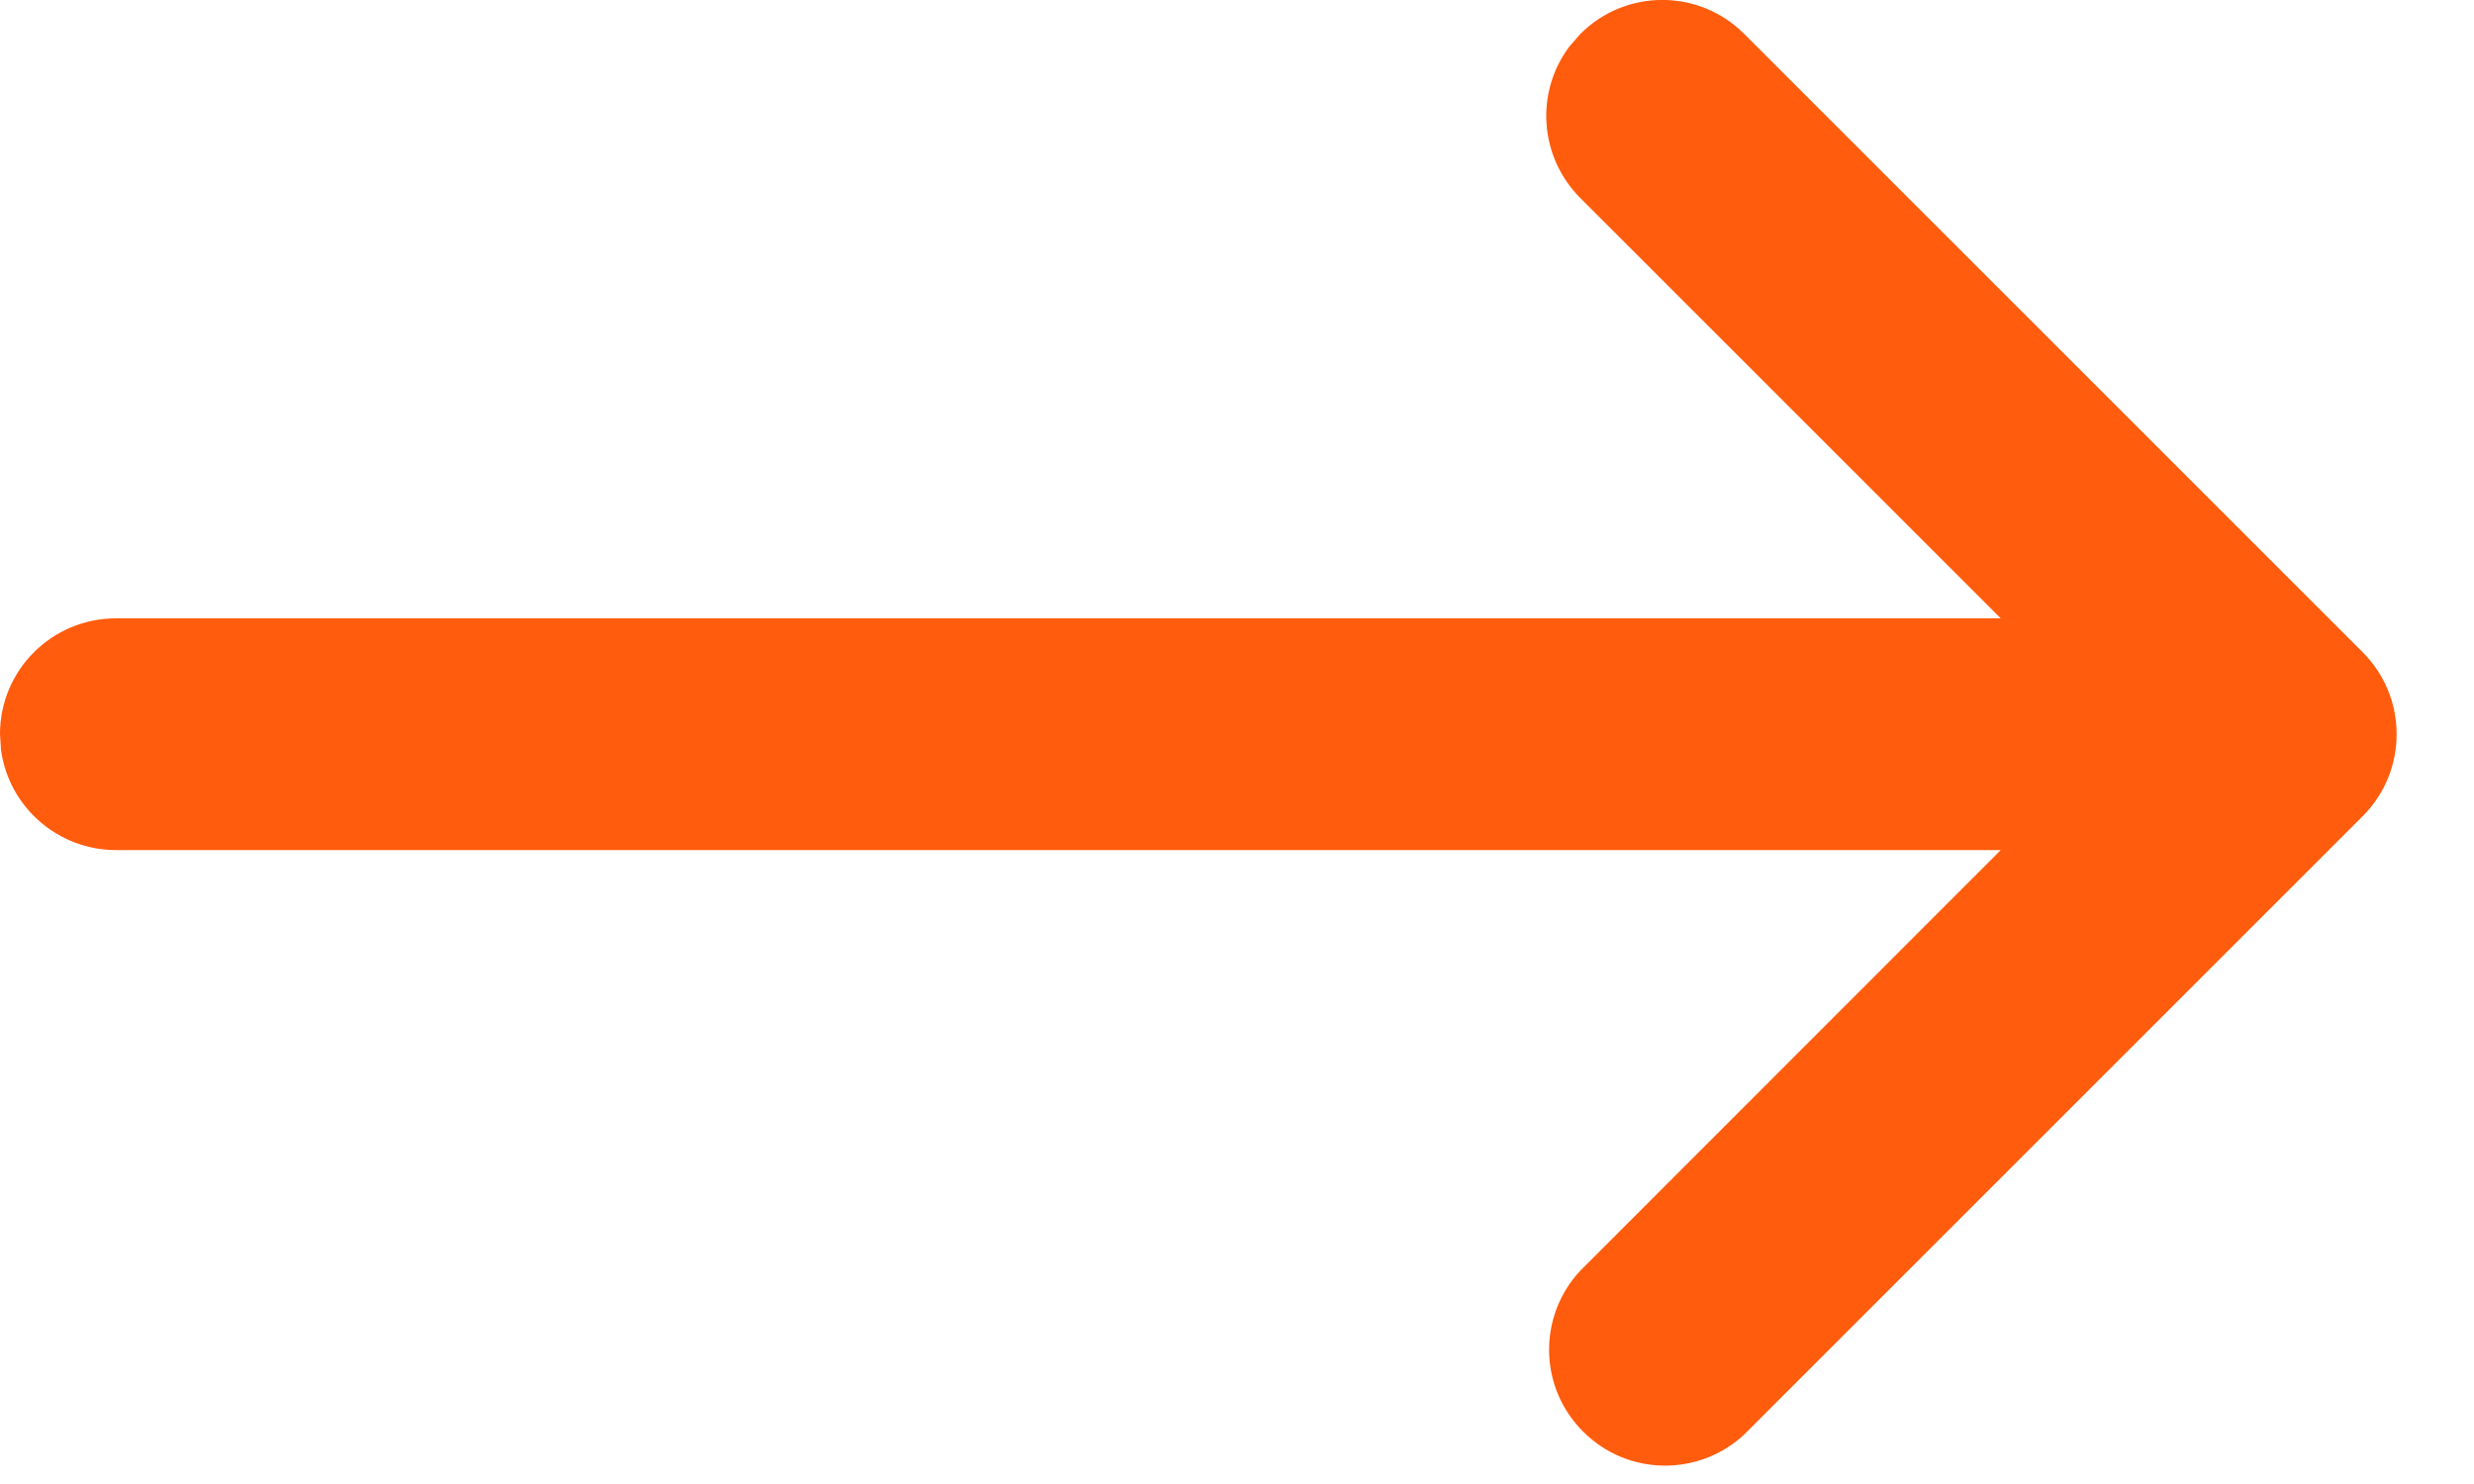 <?xml version="1.0" encoding="UTF-8"?>
<svg width="10px" height="6px" viewBox="0 0 10 6" version="1.1" xmlns="http://www.w3.org/2000/svg" xmlns:xlink="http://www.w3.org/1999/xlink">
    <title>icon_arrow_white</title>
    <g id="Farming" stroke="none" stroke-width="1" fill="none" fill-rule="evenodd">
        <g id="Farming_no-data" transform="translate(-754, -943)" fill="#FF5C0D" fill-rule="nonzero">
            <g id="Group-Copy" transform="translate(677, 939)">
                <g id="icon_arrow_white" transform="translate(77, 4)">
                    <path d="M6.388,0.137 C6.571,-0.046 6.867,-0.046 7.05,0.137 L9.55,2.637 C9.733,2.82 9.733,3.117 9.55,3.3 L7.05,5.8 C6.865,5.972 6.577,5.967 6.399,5.788 C6.22,5.61 6.215,5.322 6.388,5.137 L8.087,3.437 L0.469,3.437 C0.235,3.437 0.036,3.264 0.004,3.032 L0,2.968 C0,2.709 0.21,2.5 0.469,2.5 L8.087,2.5 L6.387,0.8 C6.223,0.635 6.204,0.376 6.342,0.19 L6.388,0.137 Z" id="Path"></path>
                </g>
            </g>
        </g>
    </g>
</svg>